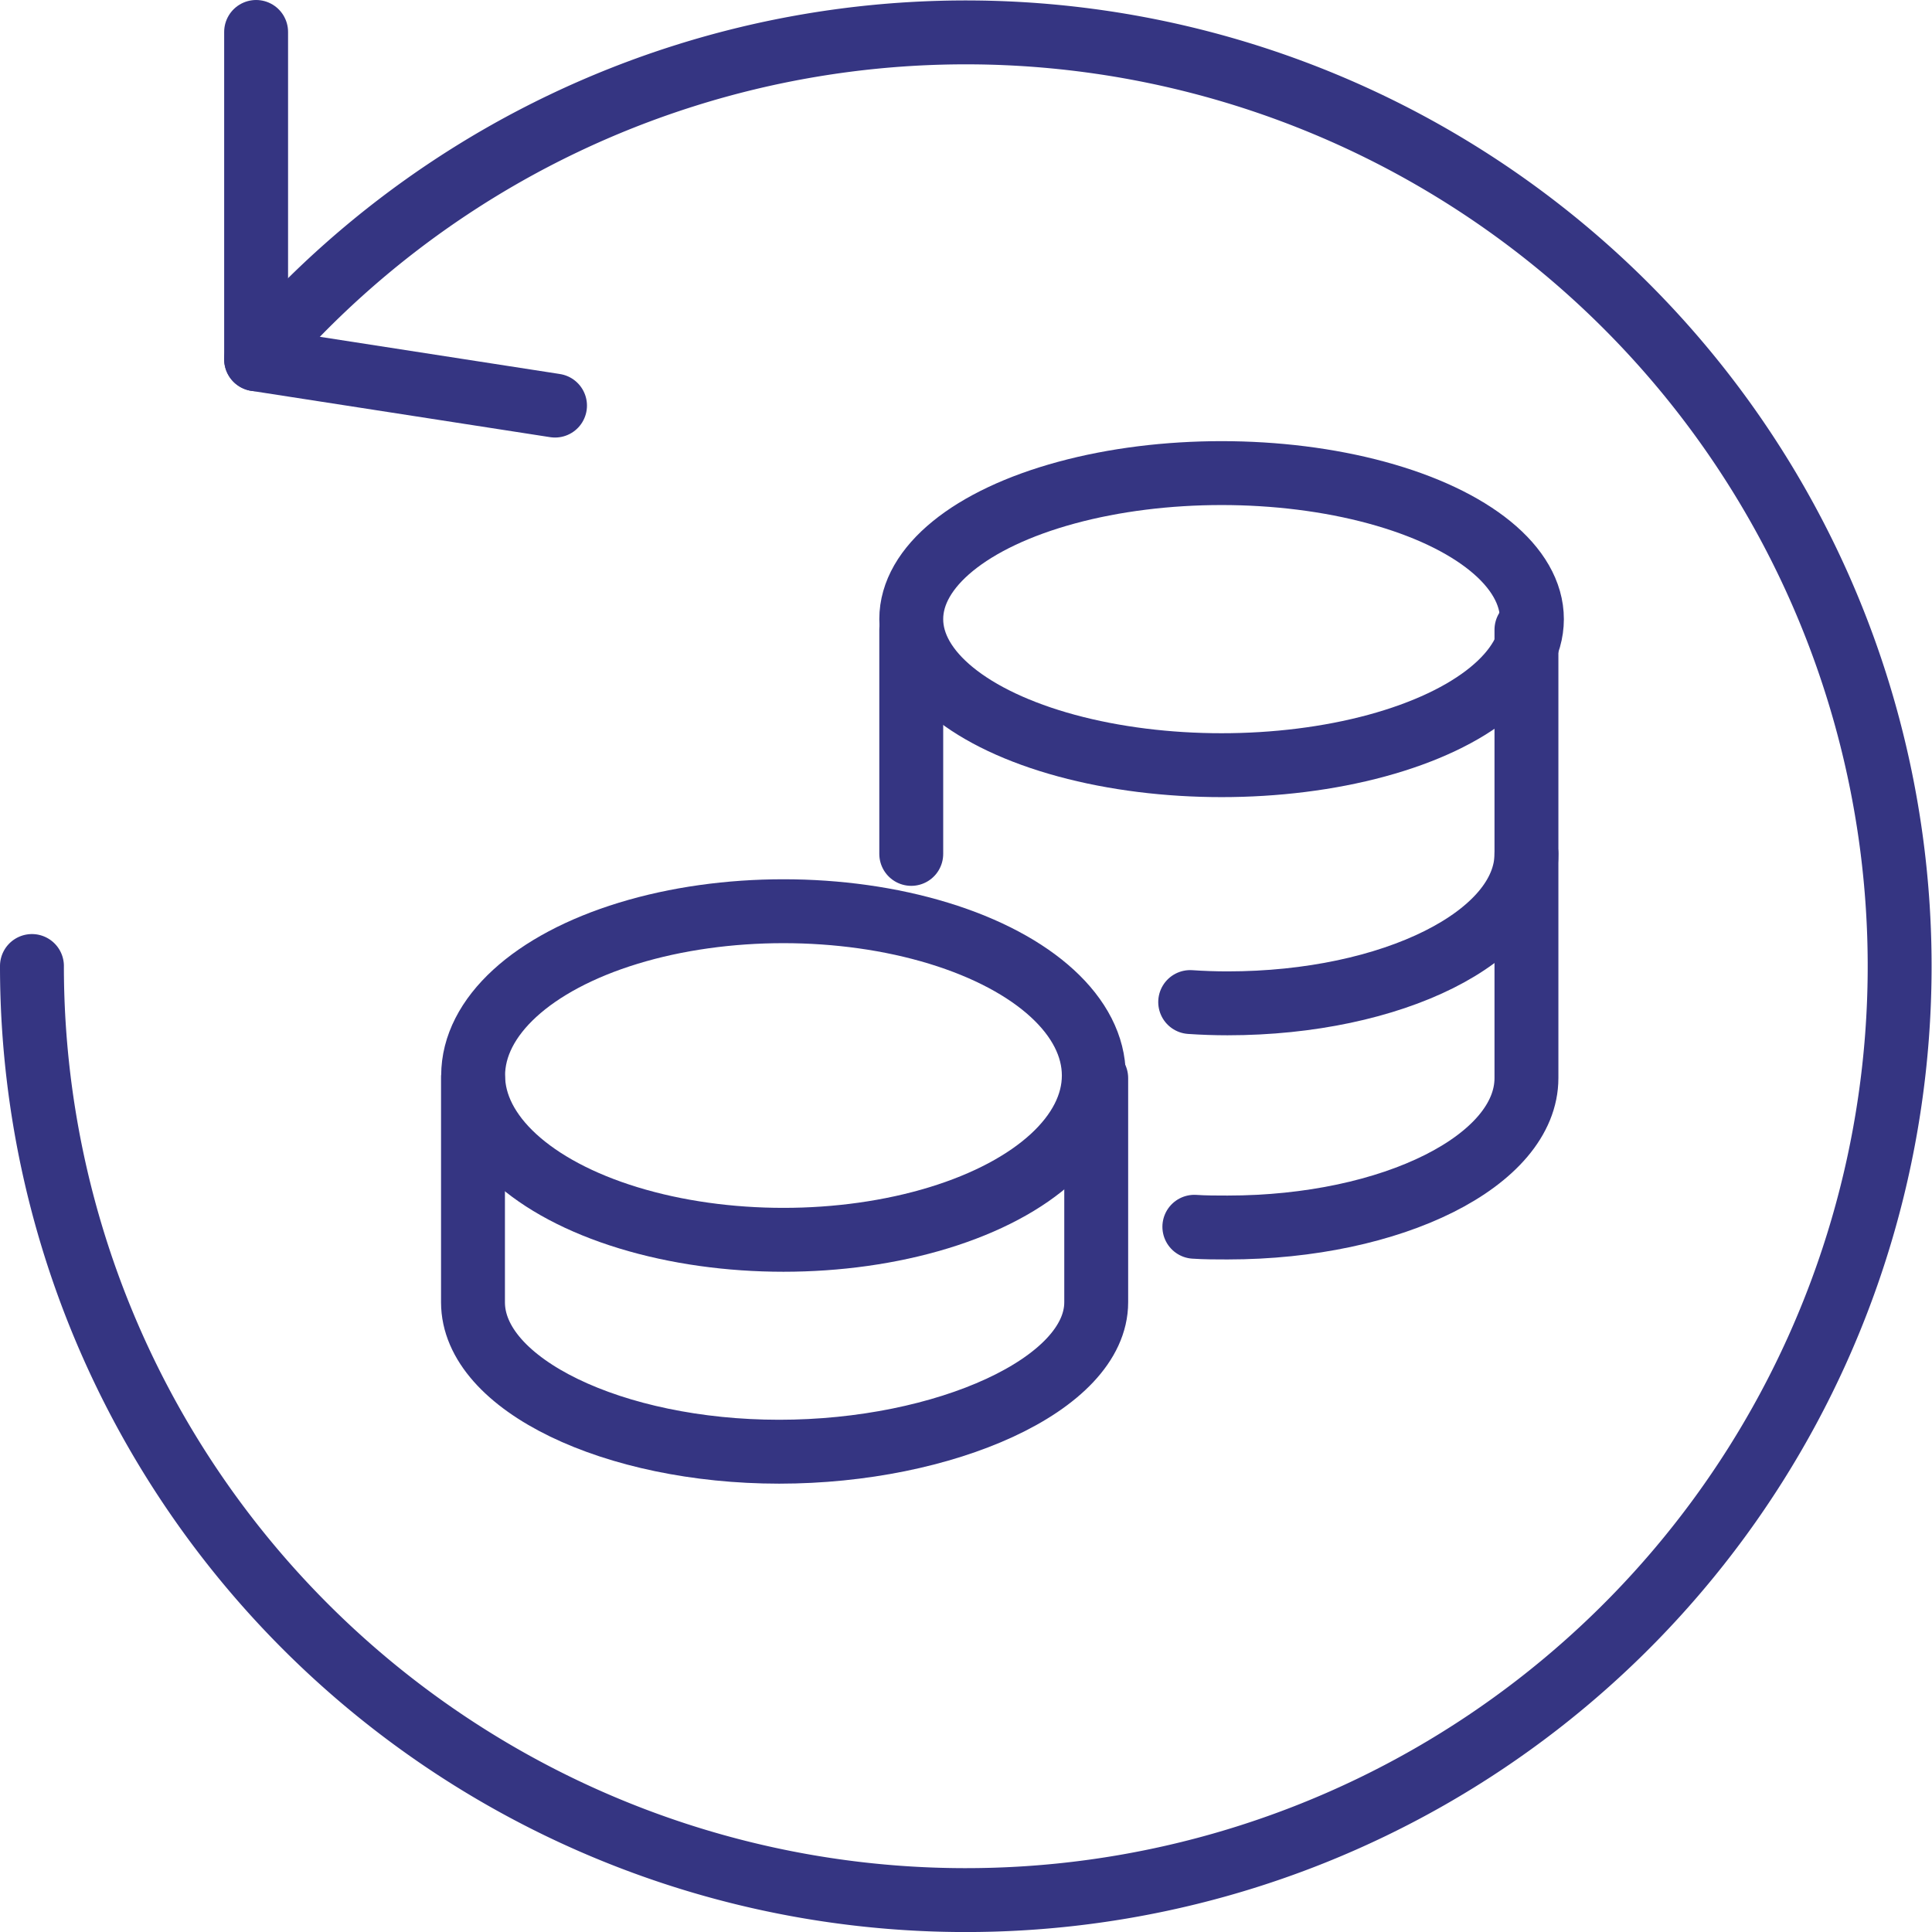 <svg xmlns="http://www.w3.org/2000/svg" width="52.917" height="52.917" viewBox="0 0 52.917 52.917">
  <g id="Group_108190" data-name="Group 108190" transform="translate(-1.625 -1.625)">
    <g id="Group_108189" data-name="Group 108189" transform="translate(14.78 14.78)">
      <ellipse id="Ellipse_1087" data-name="Ellipse 1087" cx="8.5" cy="4" rx="8.5" ry="4" transform="translate(11.804 -0.197)" fill="none" stroke="#353582" stroke-linecap="round" stroke-linejoin="round" stroke-width="1.75"/>
      <path id="Path_162824" data-name="Path 162824" d="M27.21,13.5c0,2.26-3.666,4.093-8.187,4.093-.348,0-.688-.012-1.023-.035" transform="translate(1.444 -3.267)" fill="none" stroke="#353582" stroke-linecap="round" stroke-linejoin="round" stroke-width="1.75"/>
      <path id="Path_162825" data-name="Path 162825" d="M14.5,10.5v6.14" transform="translate(-2.696 -6.407)" fill="none" stroke="#353582" stroke-linecap="round" stroke-linejoin="round" stroke-width="1.75"/>
      <path id="Path_162826" data-name="Path 162826" d="M18.056,26.853c.293.02.6.02.909.02,4.531,0,8.187-1.842,8.187-4.093V10.5" transform="translate(1.502 -6.407)" fill="none" stroke="#353582" stroke-linecap="round" stroke-linejoin="round" stroke-width="1.75"/>
      <ellipse id="Ellipse_1088" data-name="Ellipse 1088" cx="8.5" cy="4.5" rx="8.5" ry="4.5" transform="translate(-0.196 11.803)" fill="none" stroke="#353582" stroke-linecap="round" stroke-linejoin="round" stroke-width="1.75"/>
      <path id="Path_162827" data-name="Path 162827" d="M25.37,16.5v6.14c0,2.251-4.152,4.093-8.683,4.093S8.3,24.891,8.3,22.64V16.5h0" transform="translate(-8.5 -0.126)" fill="none" stroke="#353582" stroke-linecap="round" stroke-linejoin="round" stroke-width="1.75"/>
    </g>
    <path id="Path_162828" data-name="Path 162828" d="M8.64,11.465A25.578,25.578,0,1,1,2.5,28.084" transform="translate(0 0)" fill="none" stroke="#353582" stroke-linecap="round" stroke-linejoin="round" stroke-width="1.75"/>
    <path id="Path_162829" data-name="Path 162829" d="M5.5,2.5v8.965l8.187,1.269" transform="translate(3.14 0)" fill="none" stroke="#353582" stroke-linecap="round" stroke-linejoin="round" stroke-width="1.75"/>
  </g>
</svg>
